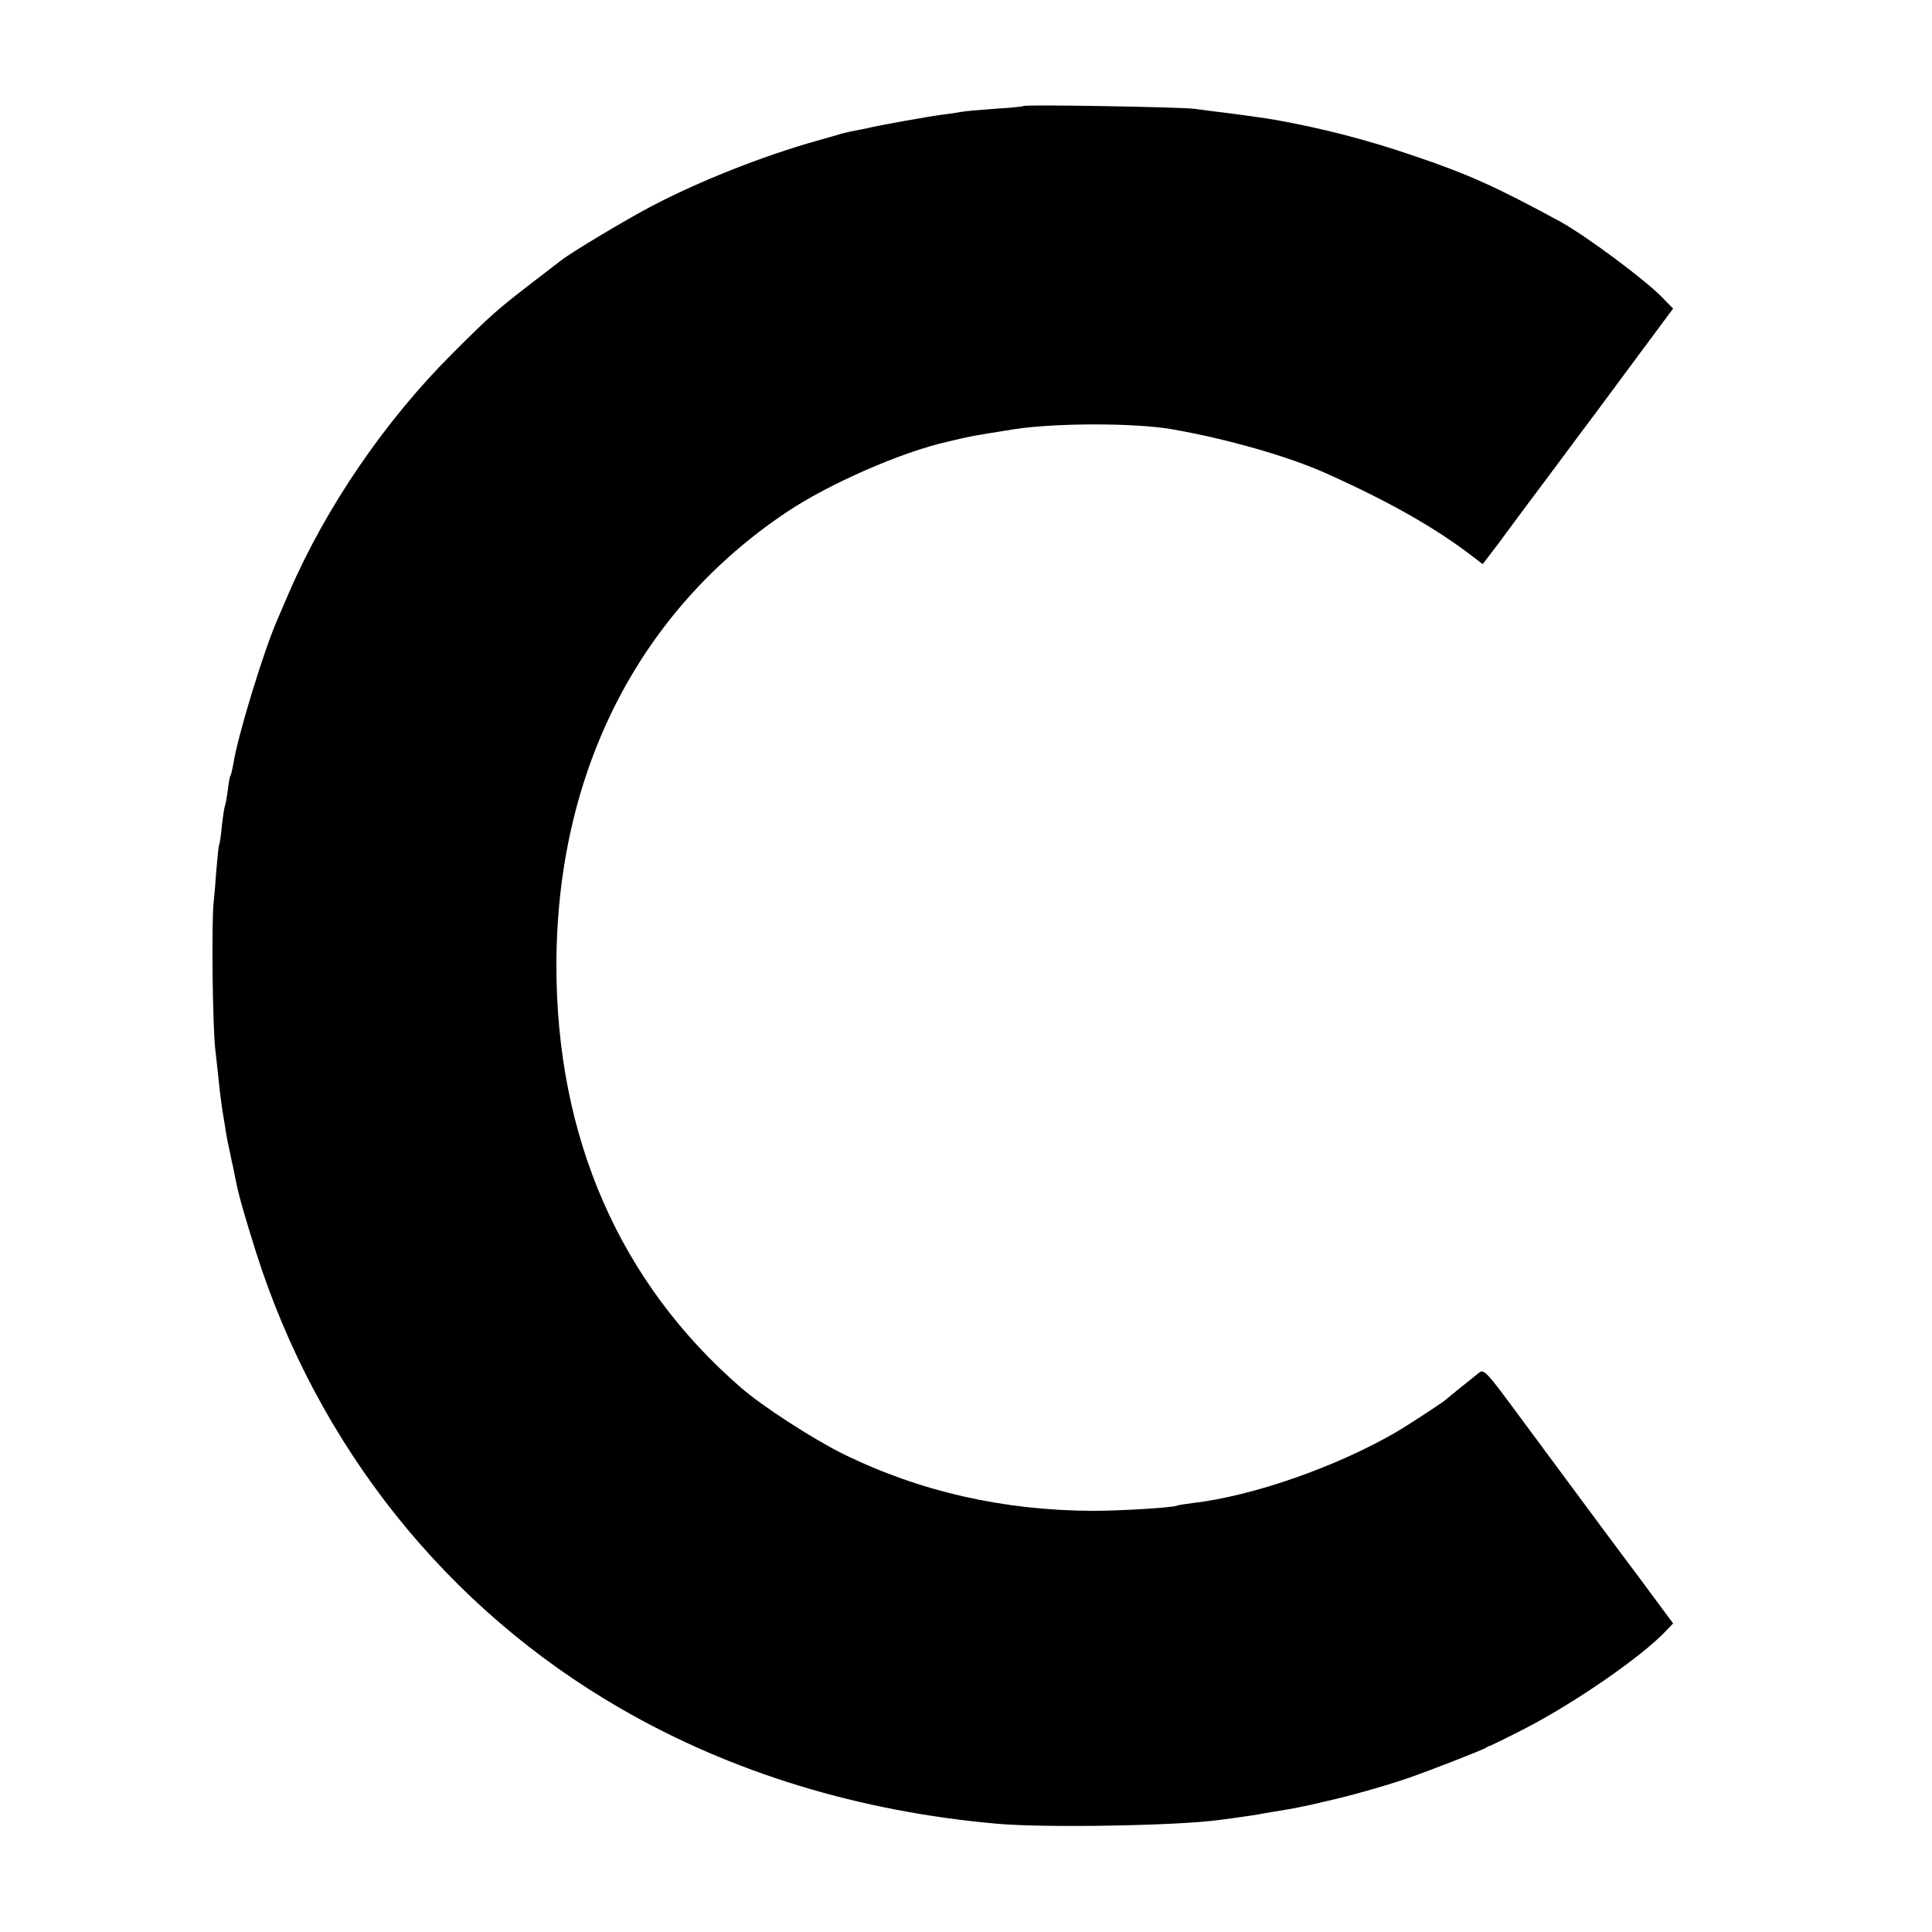 <svg version="1" xmlns="http://www.w3.org/2000/svg" width="933.333" height="933.333" viewBox="0 0 700 700"><path d="M370.9 38.4c-.2.2-4.9.7-10.4 1-5.5.4-10.9.9-12 1.1-1.1.2-4.1.7-6.7 1-4.3.5-25 4.2-27.3 4.9-.5.1-2.8.6-5 1s-5.1 1.1-6.5 1.6c-1.4.4-4.5 1.3-7 2-19 5.3-42.4 14.5-59.9 23.7-8.8 4.6-28.9 16.6-32.6 19.5-.5.4-5.4 4.1-10.8 8.3-12.6 9.7-15 11.8-28.7 25.5-24.4 24.3-45.8 55.6-59.2 86.5-1.6 3.8-3.6 8.3-4.3 10-4.9 11.1-14.4 42.2-15.9 52-.4 2-.8 4.1-1.1 4.5-.3.4-.7 2.9-1 5.6-.4 2.6-.8 5.1-1 5.4-.2.4-.7 3.5-1.1 7.1-.3 3.5-.8 6.7-1 7-.2.3-.6 4.4-1 9-.3 4.6-.8 10-1 11.9-.8 7.4-.4 44.3.6 53.2.6 5.1 1.3 11.8 1.6 14.8.4 3 .8 6.4 1 7.5.2 1 .6 3.7 1 6 .3 2.2 1 6 1.6 8.5.5 2.5 1.1 5.4 1.4 6.5.2 1.1.6 3.3 1 5 .8 4.3 3.1 12.3 7.1 25C115.1 524.2 162 582.8 225 619.1c40.2 23.2 86.4 37.3 136.5 41.7 17.1 1.5 64.2.7 79.5-1.3 1.9-.2 5.3-.7 7.5-1 2.2-.3 6.5-.9 9.5-1.5 3-.5 7.1-1.2 9-1.5 1.9-.3 5.5-1.1 8-1.6 2.5-.6 5.2-1.2 6-1.4 7.7-1.7 20.8-5.4 29-8.2 8.1-2.8 26.8-10.1 28.5-11.1.5-.4 1.2-.7 1.5-.7.3-.1 5.9-2.8 12.5-6.2 18.4-9.5 42.8-26.4 51.3-35.6l2.4-2.5-11.4-15.4c-6.3-8.4-17.3-23.2-24.4-32.8-7.1-9.6-17.4-23.5-22.8-30.8-8.6-11.6-10-13.1-11.5-12-3.3 2.6-11.6 9.3-12.1 9.8-.7.8-13.9 9.4-18 11.8-21.8 12.7-52.2 23.3-74 25.8-2.5.3-5.1.7-5.8 1-2.3.7-20.2 1.8-30.2 1.8-32.5-.1-62.8-7-90.5-20.6-11.1-5.5-29.3-17.3-37-24-44-38.1-67-90.8-66.9-153.3.1-69.7 29.8-128.1 83.5-164 15.4-10.3 41.7-21.8 58.4-25.5 2.8-.7 5.9-1.4 7-1.6 2-.5 9.5-1.7 17-2.9 15.3-2.3 43.5-2.3 57 0 20.1 3.5 42.1 9.8 56 16 22.5 10.1 39.2 19.5 52.8 29.9l3.9 3 2.6-3.4c1.5-1.9 4.1-5.3 5.7-7.6 1.7-2.3 5.7-7.7 9-12.1 3.3-4.4 6.9-9.2 8-10.7 1.1-1.5 4.8-6.4 8.1-10.9 3.4-4.5 12.8-17.1 20.9-28.1l14.7-19.8-3.9-4c-6.3-6.5-27.6-22.3-36.8-27.4-23.2-12.6-33.2-17.2-54-24.2-15.5-5.3-31.8-9.6-49-12.7-2.5-.5-15.4-2.3-21.5-3-2.5-.3-6.3-.8-8.5-1.1-4.9-.6-61-1.6-61.6-1z"/></svg>